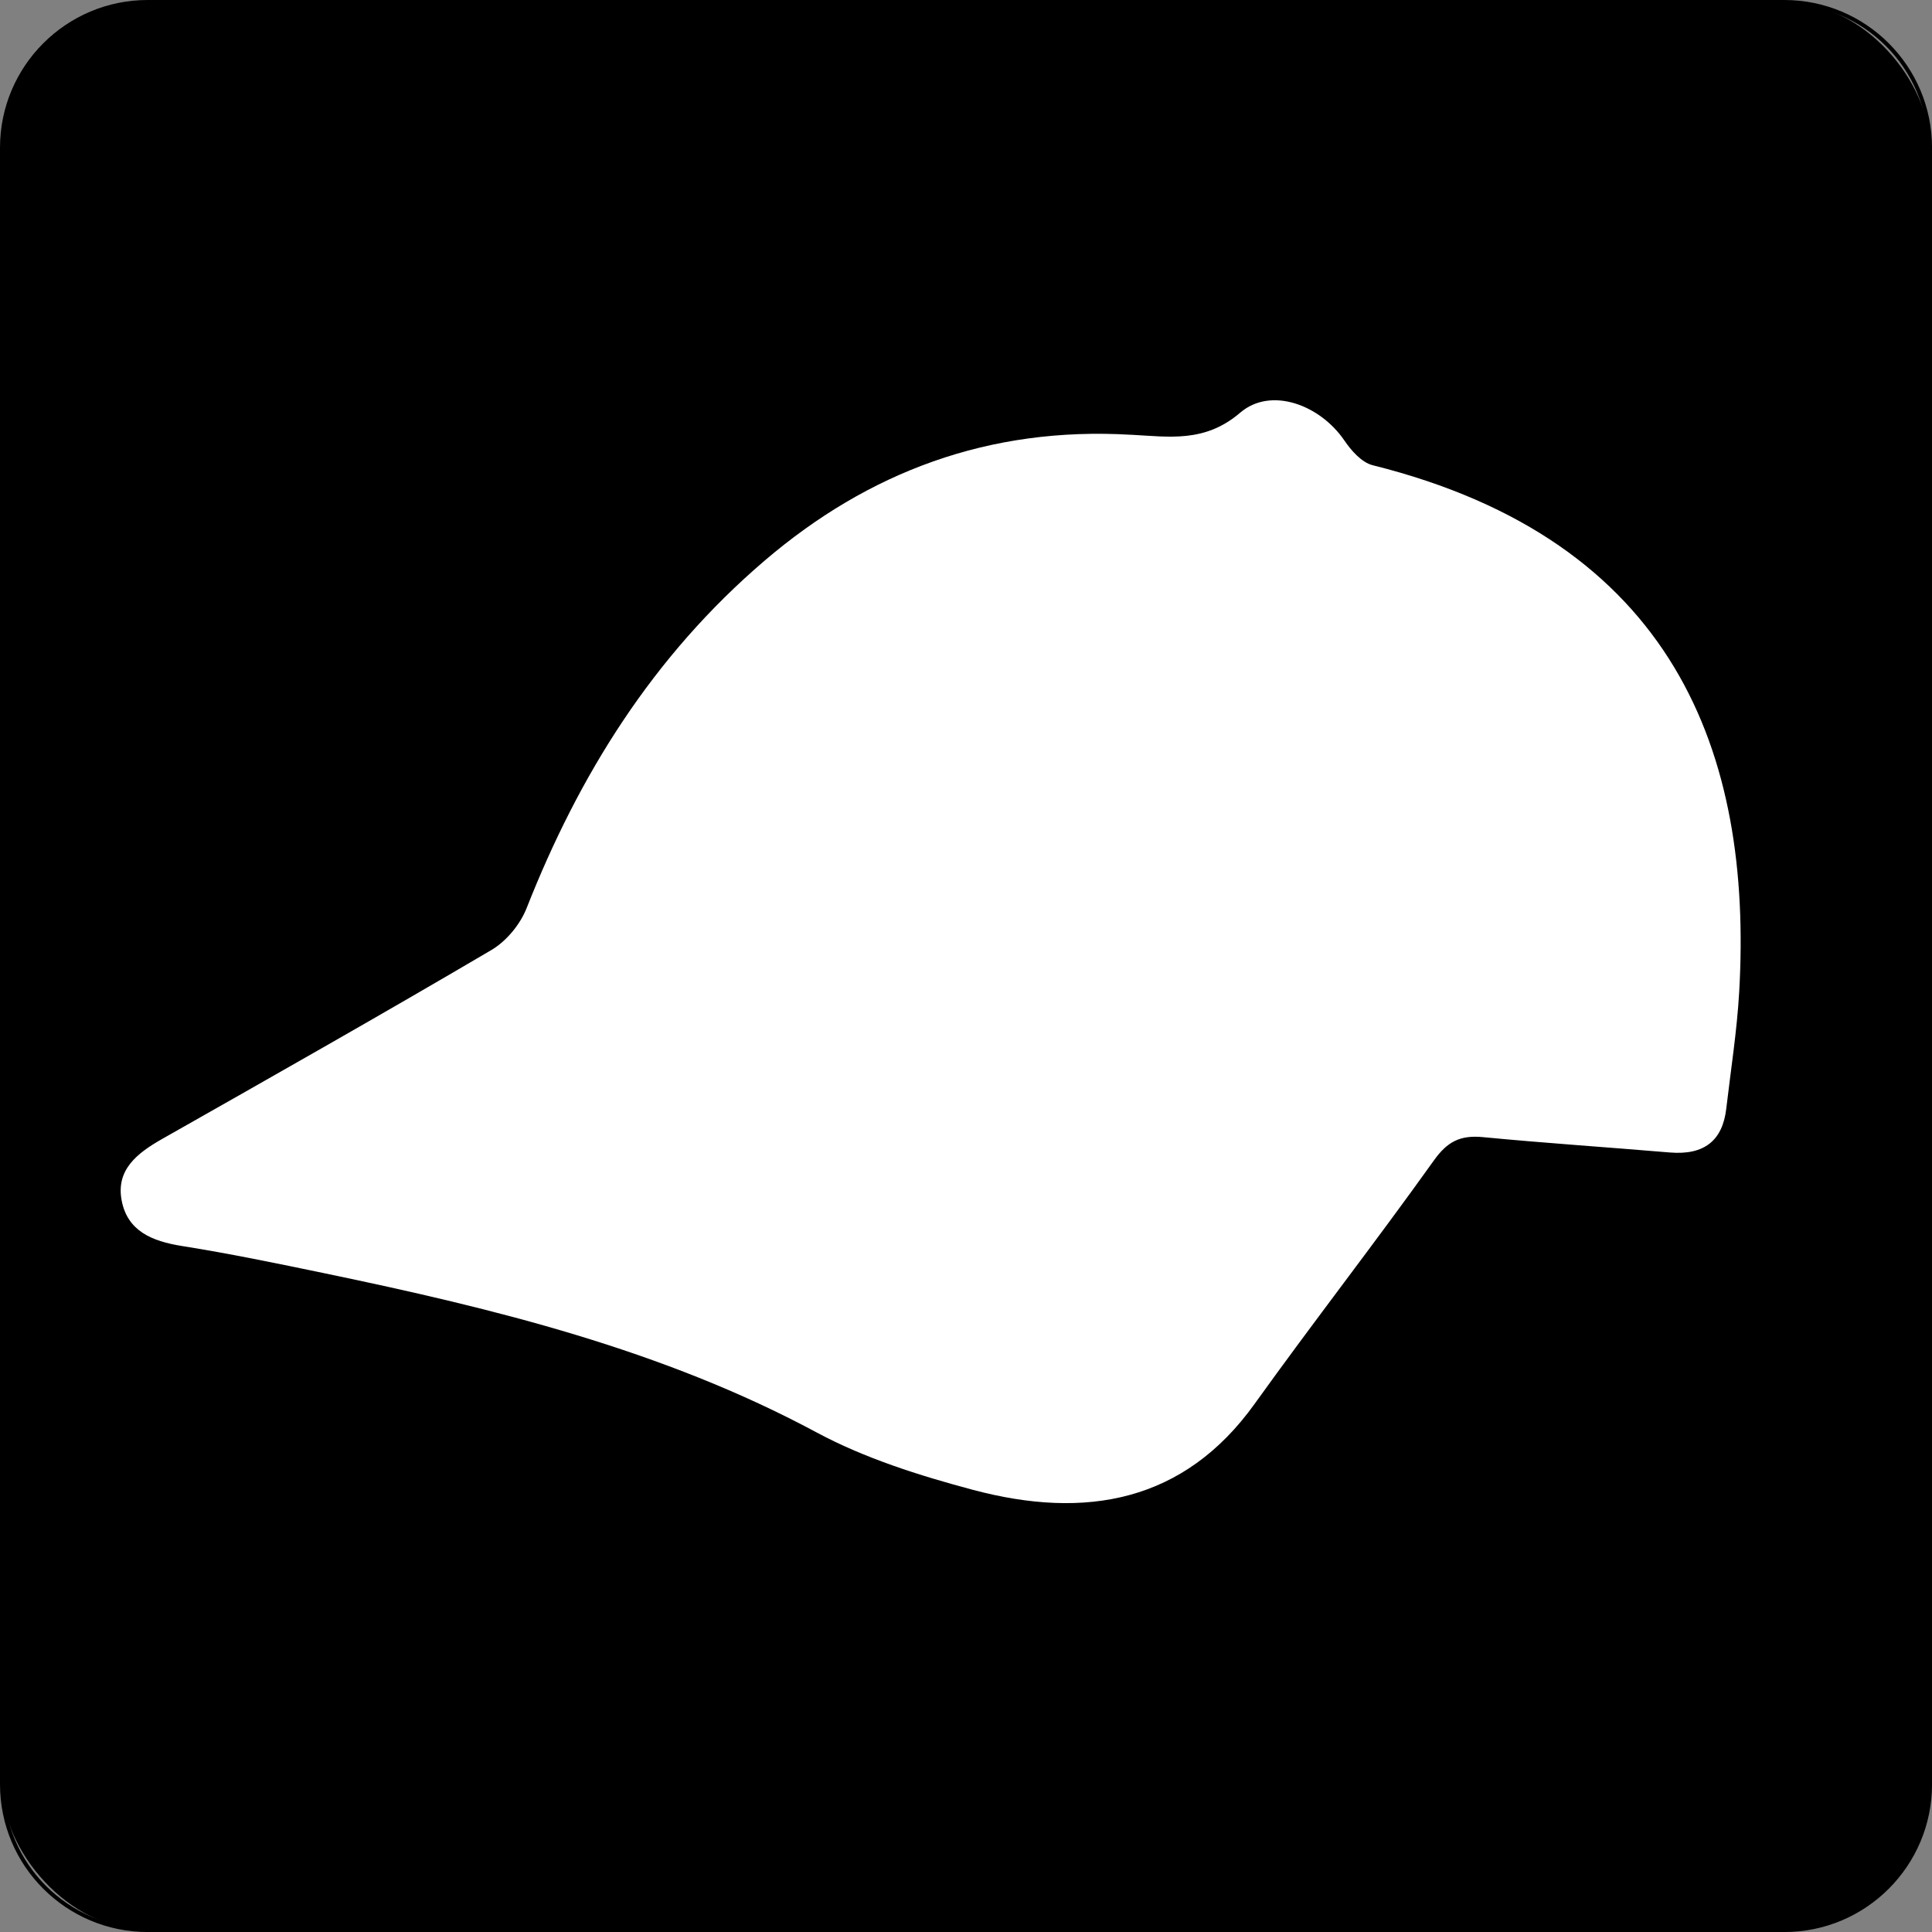 <?xml version="1.0" encoding="UTF-8"?><svg id="_レイヤー_2" xmlns="http://www.w3.org/2000/svg" viewBox="0 0 500 500"><rect x="0" y="0" width="500" height="500" fill="#808080" stroke="none"/><defs><style>.cls-1,.cls-2{stroke-width:0px;}.cls-2{fill:#fff;}</style></defs><g id="_レイヤー_1-2"><rect class="cls-1" x=".5" y=".5" width="499" height="499" rx="37.74" ry="37.74"/><path class="cls-1" d="m461.76,1c20.53,0,37.24,16.7,37.24,37.24v423.53c0,20.53-16.7,37.24-37.24,37.24H38.24c-20.53,0-37.24-16.7-37.24-37.24V38.24C1,17.7,17.7,1,38.24,1h423.53m0-1H38.24C17.12,0,0,17.12,0,38.24v423.53c0,21.12,17.12,38.24,38.24,38.24h423.53c21.12,0,38.24-17.12,38.24-38.24V38.24c0-21.12-17.12-38.24-38.24-38.24h0Z"/></g><g id="_レイヤー_2-2"><path class="cls-2" d="m292.69,112.51c9.92.52,19.14,2.12,28.26-5.7,7.98-6.84,20.71-2.02,26.98,7.2,1.76,2.58,4.44,5.67,7.32,6.39,78,19.48,98.4,74.41,94.85,136.34-.58,10.1-2.17,20.15-3.35,30.22-.95,8.11-5.59,12.06-14.62,11.3-16.1-1.36-32.24-2.42-48.32-3.97-6-.58-9.29,1.23-12.72,6.03-15.14,21.21-31.22,41.84-46.41,63.02-18.2,25.37-43.64,30.04-72.96,22.21-13.86-3.7-27.95-8.16-40.35-14.82-39.76-21.37-83.27-32.04-127.44-41.22-12.22-2.54-24.47-5.08-36.81-7.04-7.89-1.25-14.13-3.93-15.63-11.77-1.52-7.96,3.97-12.26,10.58-16,28.46-16.13,56.92-32.25,85.08-48.82,3.98-2.34,7.52-6.73,9.15-10.88,13.48-34.22,32.52-65.08,61.64-89.95,26.75-22.85,57.99-34.71,94.75-32.53Z"/></g></svg>